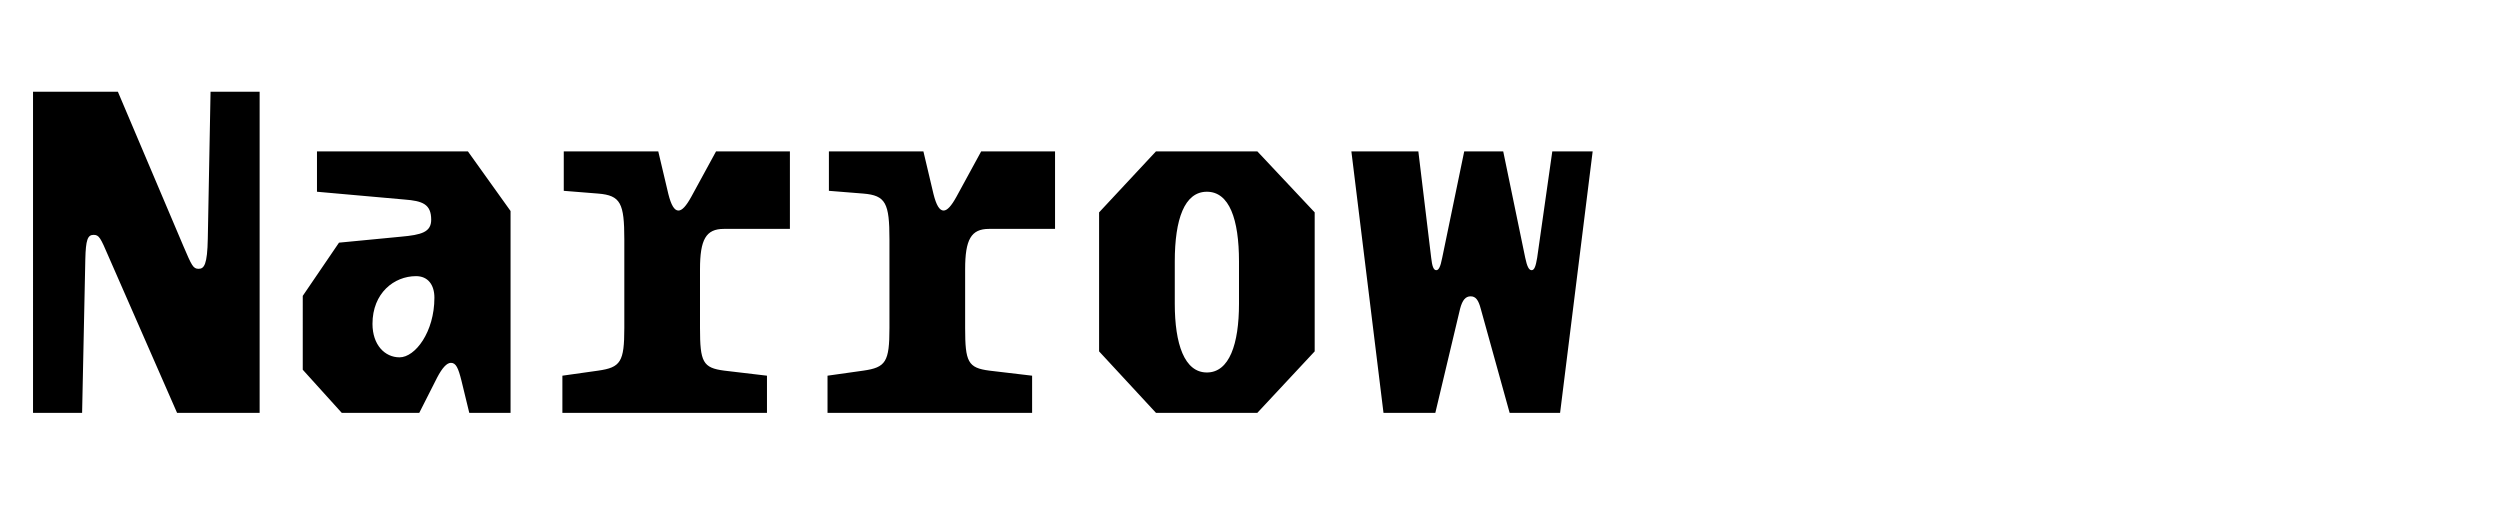 <?xml version="1.0" encoding="UTF-8"?>
<svg version="1.1" viewBox="0 0 545 115" xmlns="http://www.w3.org/2000/svg">
<path transform="matrix(1 0 0 -1 0 115)" d="m7.2 25h10.7l0.7 33.5c0.1 4.2 0.5 5.3 1.8 5.3 1.2 0 1.5-0.6 3.3-4.8l14.9-34h18v70h-10.7l-0.6-32c-0.1-5.7-0.8-6.6-2-6.6s-1.5 0.7-3.3 4.9l-14.3 33.7h-18.5zm58.8 9.4 8.5-9.4h16.9l3.9 7.7c1.1 2.1 2.1 3.2 3 3.2 1.1 0 1.6-1.1 2.3-3.9l1.7-7h9v44l-9.3 13h-32.9v-8.8l19.1-1.7c3.9-0.3 5.8-1 5.8-4.4 0-2.7-2.1-3.3-6.6-3.7l-13.5-1.3-7.9-11.6zm15.2 10c0 6.7 4.7 10.4 9.5 10.4 2.6 0 4-1.9 4-4.7 0-7.5-4.2-13-7.6-13-3.2 0-5.9 2.7-5.9 7.3zm62.3 37.6h-20.6v-8.6l7.5-0.6c4.9-0.4 5.7-2.1 5.7-10v-19.3c0-7.4-0.8-8.6-5.7-9.3l-7.8-1.1v-8.1h44.6v8.1l-9.3 1.1c-4.7 0.6-5.3 1.9-5.3 9.3v12.8c0 6.5 1.3 8.8 5.2 8.8h14.4v16.9h-16.1l-5.4-9.9c-1.1-2-2-3-2.8-3-0.9 0-1.6 1.2-2.2 3.6zm57.8 0h-20.6v-8.6l7.5-0.6c4.9-0.4 5.7-2.1 5.7-10v-19.3c0-7.4-0.8-8.6-5.7-9.3l-7.8-1.1v-8.1h44.6v8.1l-9.3 1.1c-4.7 0.6-5.3 1.9-5.3 9.3v12.8c0 6.5 1.3 8.8 5.2 8.8h14.4v16.9h-16.1l-5.4-9.9c-1.1-2-2-3-2.8-3-0.9 0-1.6 1.2-2.2 3.6zm50.7-57h22.1l12.5 13.4v30.3l-12.5 13.3h-22.1l-12.4-13.3v-30.3zm11.1 8.8c-4.9 0-7 6.2-7 15v9.2c0 9.2 2.1 15.2 7 15.2s7-6 7-15.2v-9.2c0-8.8-2.1-15-7-15zm38.5-8.8h11.3l5.4 22.7c0.5 1.9 1.2 2.7 2.3 2.7s1.7-0.8 2.2-2.7l6.3-22.7h11l7.1 57h-8.8l-3.3-23.2c-0.3-1.8-0.6-2.7-1.2-2.7s-1 0.8-1.4 2.7l-4.8 23.2h-8.5l-4.8-23.2c-0.4-2.1-0.8-2.7-1.3-2.7-0.6 0-0.9 0.9-1.1 2.7l-2.8 23.2h-14.6z"/>
</svg>
